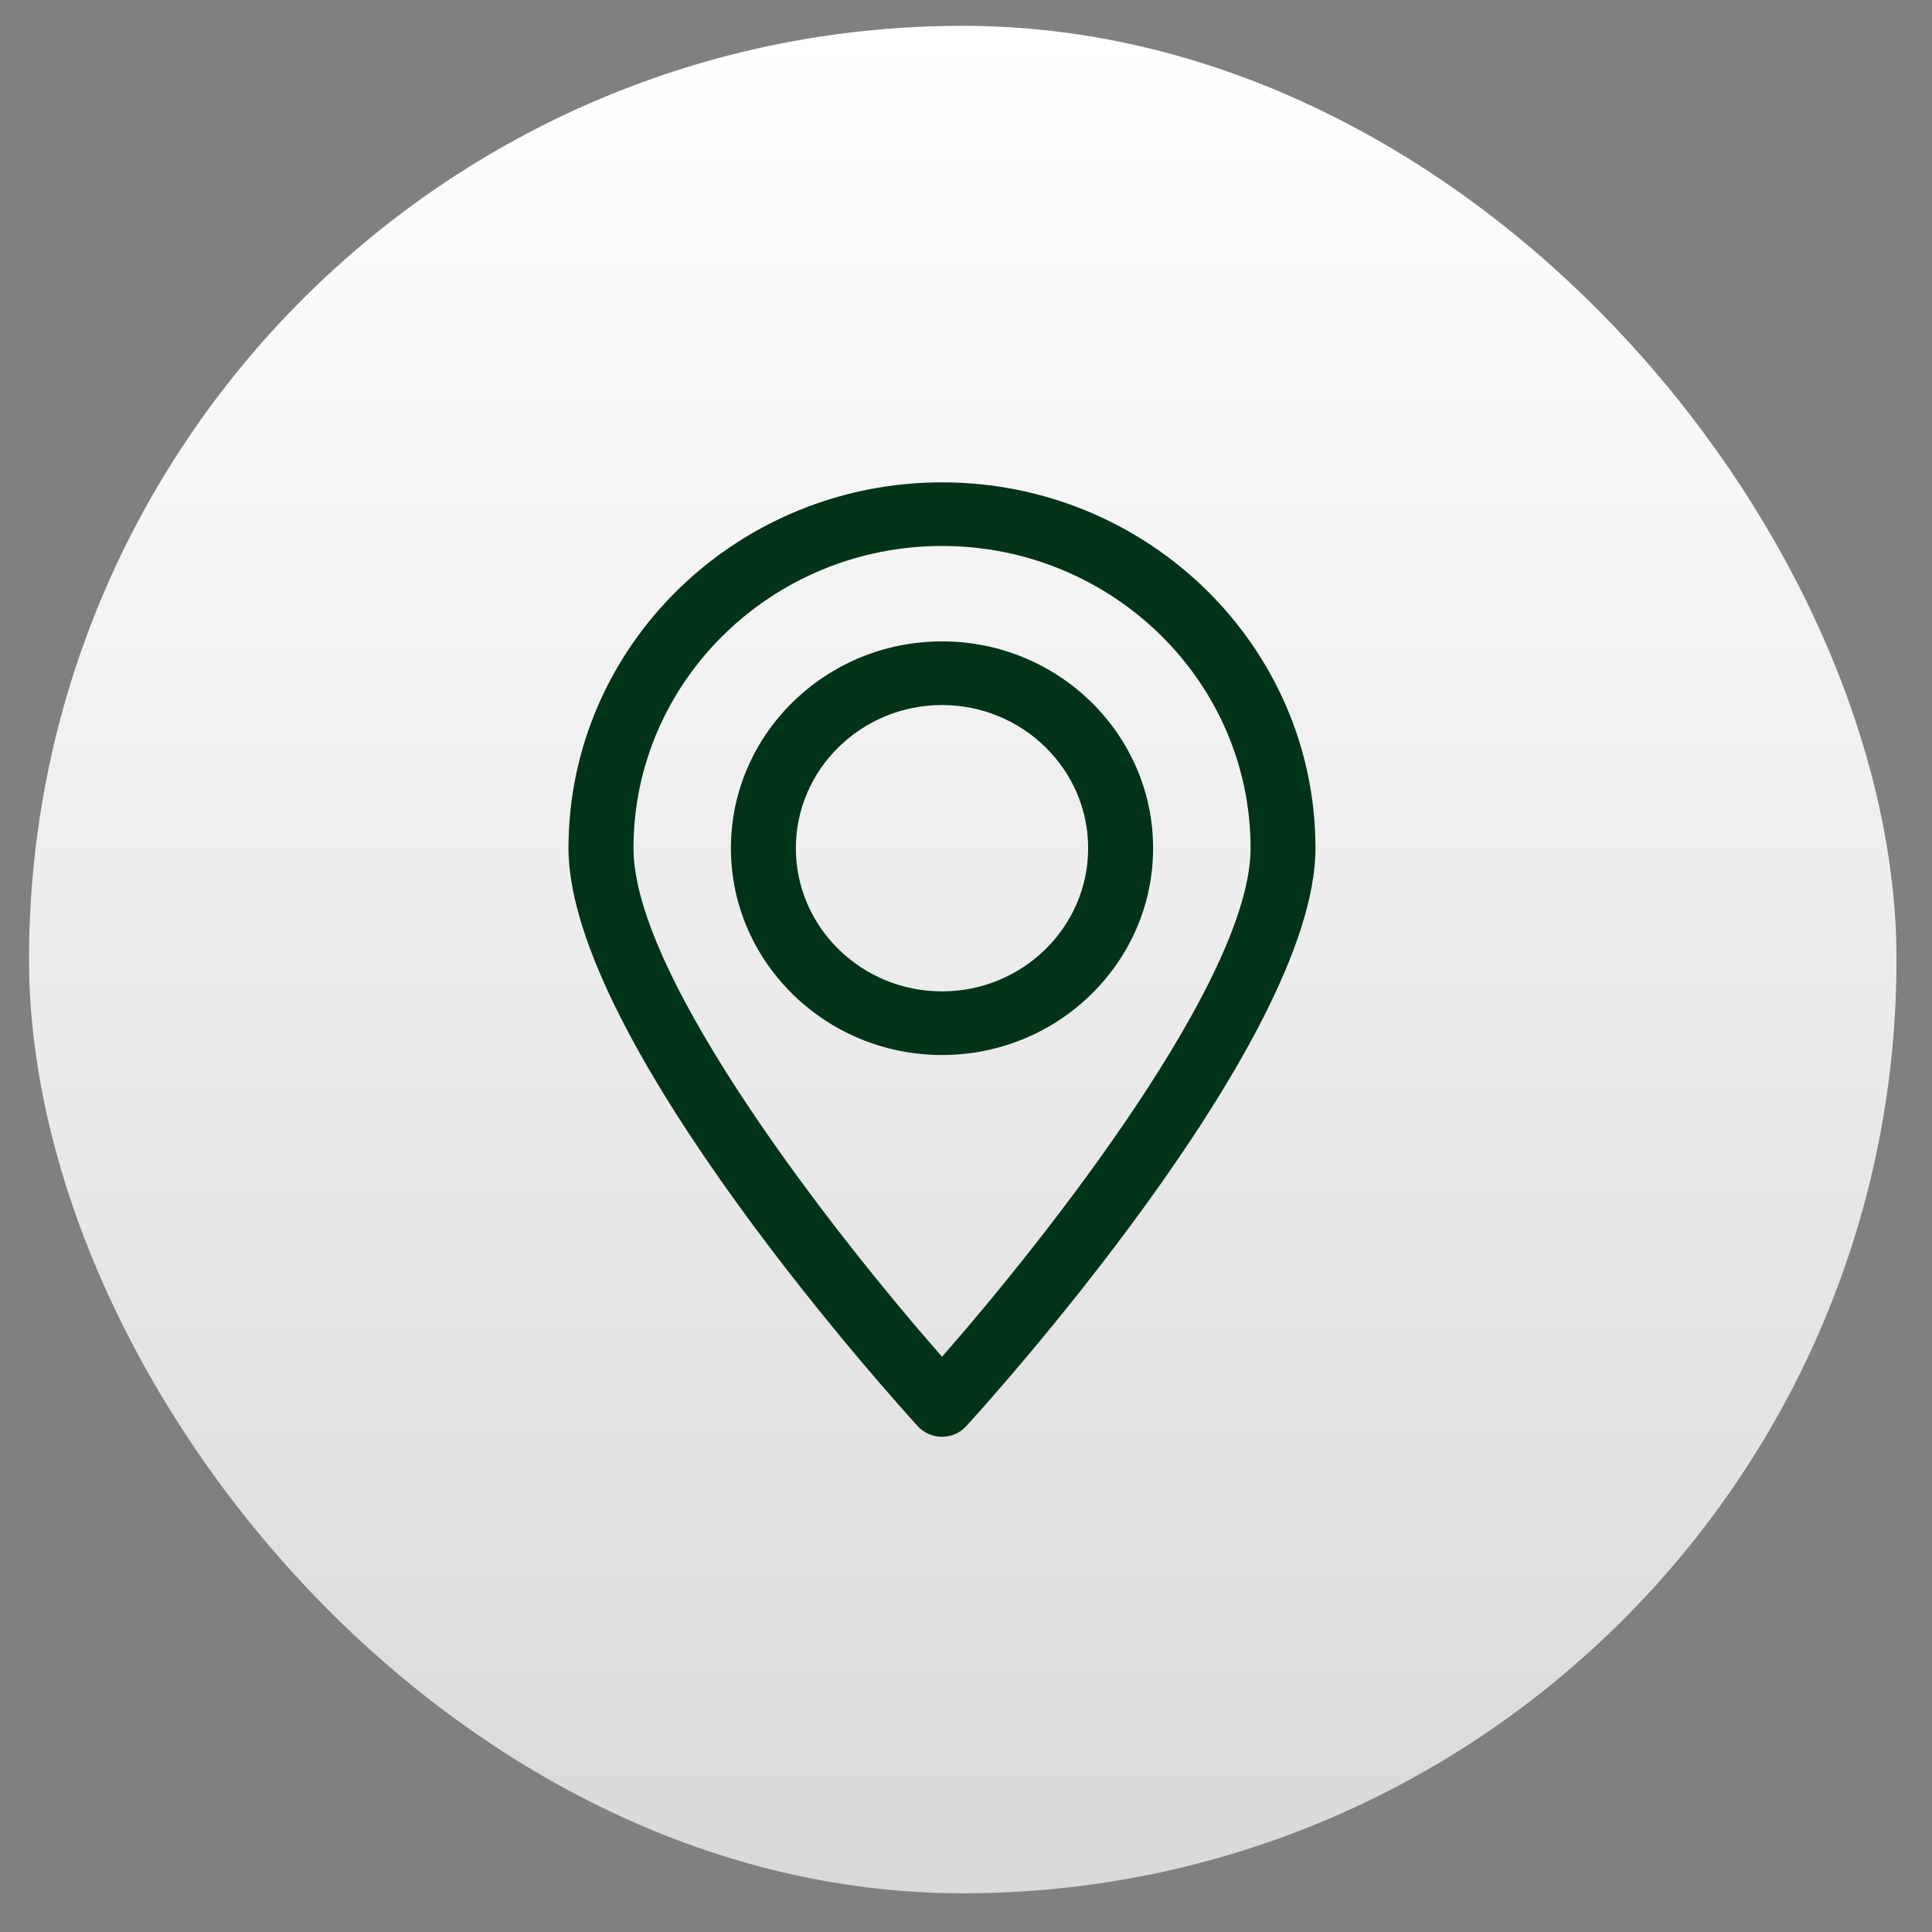 <svg width="44" height="44" viewBox="0 0 44 44" fill="none" xmlns="http://www.w3.org/2000/svg">
<rect x="0" y="0" width="44" height="44" fill="#808080" stroke="none"/>
<rect x="0.661" y="0.588" width="42.531" height="42.531" rx="21.265" fill="url(#paint0_linear_57_865)"/>
<path d="M21.454 14.607C18.803 14.607 16.646 16.721 16.646 19.317C16.646 21.914 18.803 24.027 21.454 24.027C24.104 24.027 26.261 21.914 26.261 19.317C26.261 16.721 24.104 14.607 21.454 14.607ZM21.454 22.578C19.618 22.578 18.125 21.115 18.125 19.317C18.125 17.52 19.618 16.057 21.454 16.057C23.289 16.057 24.782 17.52 24.782 19.317C24.782 21.115 23.289 22.578 21.454 22.578ZM21.454 10.985C16.763 10.985 12.947 14.723 12.947 19.317C12.947 23.746 20.578 32.127 20.902 32.481C21.043 32.635 21.244 32.722 21.453 32.722C21.663 32.722 21.864 32.635 22.004 32.481C22.329 32.127 29.959 23.745 29.959 19.317C29.959 14.723 26.144 10.985 21.454 10.985ZM21.454 30.899C19.076 28.192 14.427 22.286 14.427 19.317C14.427 15.521 17.578 12.434 21.454 12.434C25.328 12.434 28.481 15.521 28.481 19.317C28.481 22.284 23.831 28.192 21.454 30.899Z" fill="#003318"/>
<defs>
<linearGradient id="paint0_linear_57_865" x1="21.926" y1="0.588" x2="21.926" y2="43.119" gradientUnits="userSpaceOnUse">
<stop stop-color="white"/>
<stop offset="1" stop-color="white" stop-opacity="0.7"/>
</linearGradient>
</defs>
</svg>

